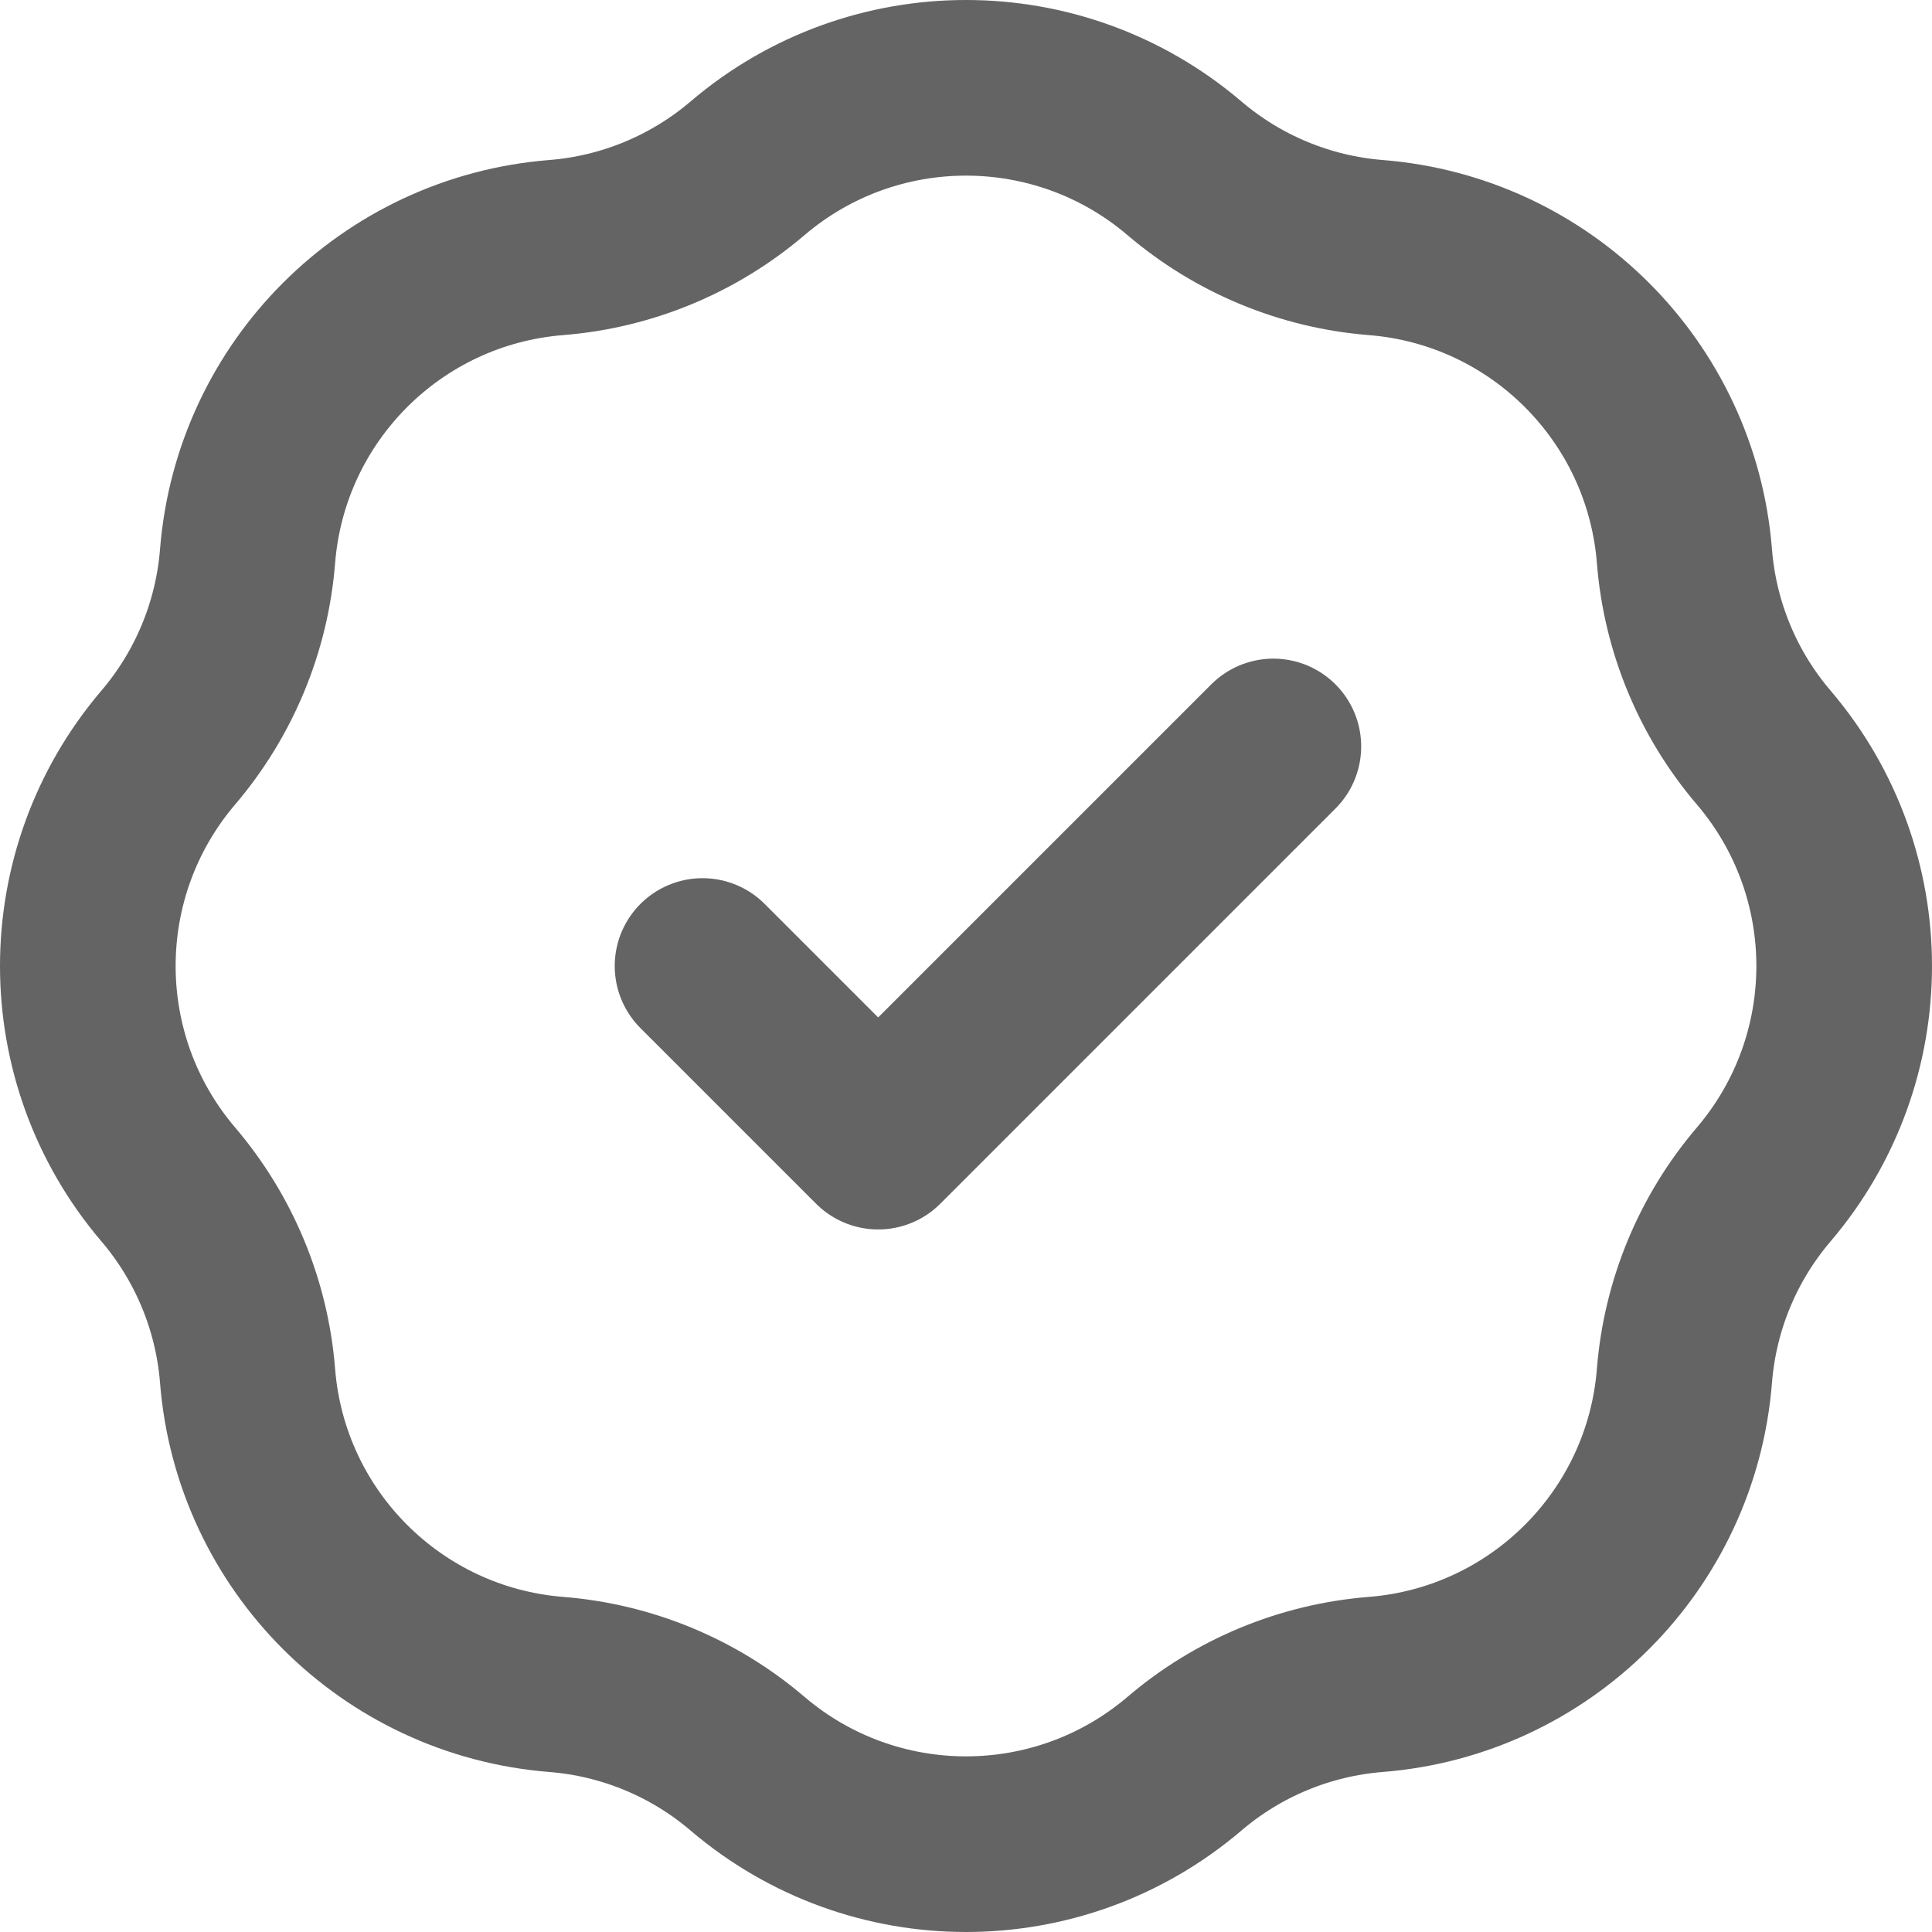 <svg width="22" height="22" viewBox="0 0 22 22" fill="none" xmlns="http://www.w3.org/2000/svg">
<path d="M8 11L10 13L14.5 8.5M6.334 2.819C7.138 2.755 7.901 2.438 8.514 1.915C9.947 0.695 12.053 0.695 13.486 1.915C14.099 2.438 14.862 2.755 15.666 2.819C17.542 2.968 19.032 4.458 19.181 6.334C19.245 7.138 19.561 7.901 20.085 8.514C21.305 9.947 21.305 12.053 20.085 13.486C19.561 14.099 19.245 14.862 19.181 15.666C19.032 17.542 17.542 19.032 15.666 19.181C14.862 19.245 14.099 19.561 13.486 20.085C12.053 21.305 9.947 21.305 8.514 20.085C7.901 19.561 7.138 19.245 6.334 19.181C4.458 19.032 2.968 17.542 2.819 15.666C2.755 14.862 2.438 14.099 1.915 13.486C0.695 12.053 0.695 9.947 1.915 8.514C2.438 7.901 2.755 7.138 2.819 6.334C2.968 4.458 4.458 2.968 6.334 2.819Z" stroke="#646464" stroke-width="2" stroke-linecap="round" stroke-linejoin="round"/>
</svg>
